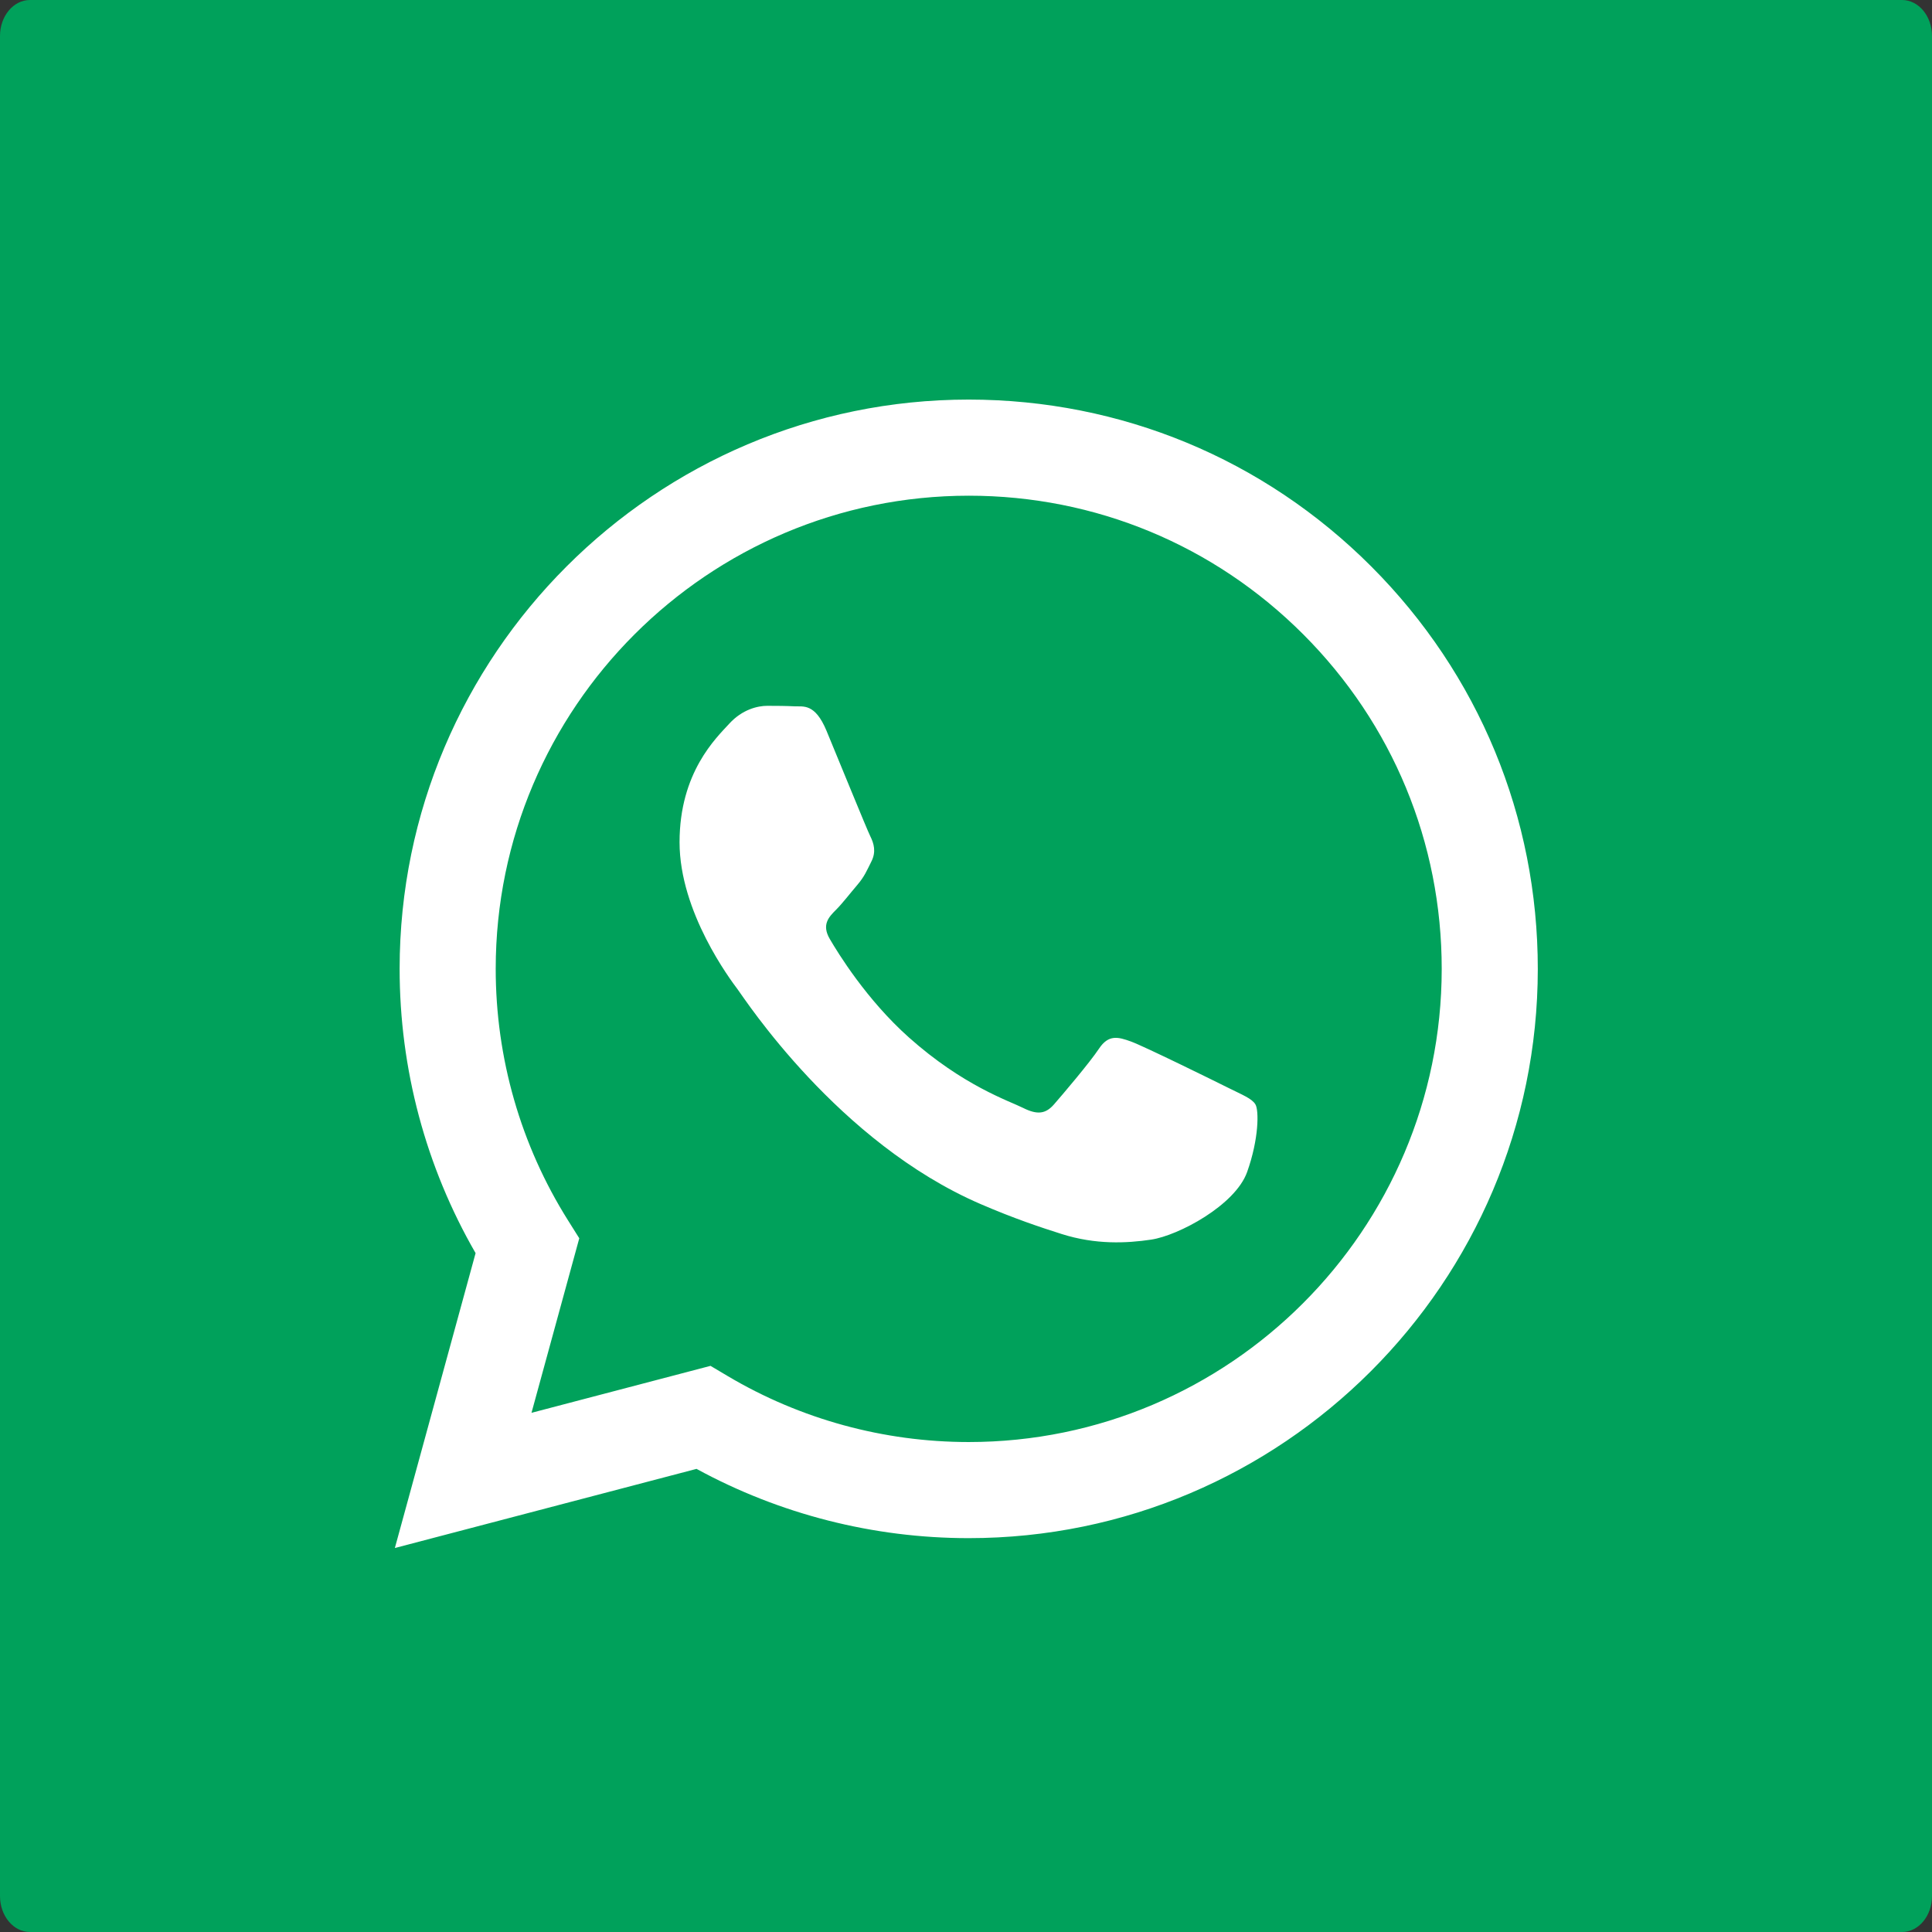 <?xml version="1.0" encoding="UTF-8" standalone="no"?>
<svg xmlns="http://www.w3.org/2000/svg" xmlns:xlink="http://www.w3.org/1999/xlink" style="isolation:isolate" viewBox="0 0 800 800" width="800" height="800">
	<rect x="0" y="0" width="800" height="800" fill="#333333" stroke="none"/>
	<defs>
		<clipPath id="_clipPath_A3g8G5hPEGG2L0B6hFCxamU4cc8rfqzQ">
		<rect width="800" height="800"/>
	</clipPath>
	</defs>
	<g clip-path="url(#_clipPath_A3g8G5hPEGG2L0B6hFCxamU4cc8rfqzQ)">
		<g>
			<path d=" M 787.59 800 L 12.41 800 C 5.556 800 0 793.332 0 785.108 L 0 14.892 C 0 6.667 5.556 0 12.41 0 L 787.59 0 C 794.444 0 800 6.667 800 14.892 L 800 785.108 C 800 793.332 794.444 800 787.59 800 Z " 
			fill="#00a15b"/>
		</g>
		<g>
			<path d=" M 508.558 450.429 C 502.67 447.483 473.723 433.24 468.325 431.273 C 462.929 429.308 459.003 428.328 455.078 434.22 C 451.153 440.114 439.869 453.377 436.434 457.307 C 433 461.236 429.565 461.729 423.677 458.78 C 417.79 455.834 398.818 449.617 376.328 429.556 C 358.825 413.943 347.008 394.663 343.574 388.768 C 340.139 382.873 343.207 379.687 346.155 376.752 C 348.804 374.113 352.044 369.874 354.987 366.436 C 357.931 362.999 358.912 360.541 360.875 356.614 C 362.837 352.683 361.857 349.246 360.383 346.299 C 358.912 343.352 347.136 314.369 342.231 302.579 C 337.451 291.099 332.597 292.654 328.983 292.472 C 325.552 292.301 321.622 292.265 317.698 292.265 C 313.773 292.265 307.394 293.739 301.996 299.632 C 296.6 305.527 281.389 319.772 281.389 348.752 C 281.389 377.735 302.487 405.731 305.431 409.661 C 308.376 413.592 346.949 473.062 406.015 498.566 C 420.062 504.634 431.03 508.256 439.581 510.969 C 453.685 515.451 466.521 514.818 476.666 513.302 C 487.978 511.613 511.502 499.06 516.409 485.307 C 521.315 471.55 521.315 459.762 519.842 457.307 C 518.371 454.851 514.446 453.377 508.558 450.429 Z  M 401.126 597.117 L 401.047 597.117 C 365.902 597.104 331.431 587.661 301.36 569.817 L 294.208 565.572 L 220.08 585.017 L 239.866 512.743 L 235.21 505.332 C 215.604 474.149 205.248 438.108 205.264 401.1 C 205.307 293.113 293.17 205.257 401.204 205.257 C 453.518 205.275 502.693 225.674 539.673 262.696 C 576.651 299.716 597.004 348.925 596.983 401.258 C 596.939 509.254 509.078 597.117 401.126 597.117 Z  M 567.816 234.565 C 523.327 190.024 464.161 165.484 401.124 165.458 C 271.24 165.458 165.529 271.161 165.477 401.085 C 165.46 442.617 176.311 483.154 196.932 518.892 L 163.502 641 L 288.421 608.232 C 322.839 627.005 361.591 636.901 401.03 636.913 L 401.126 636.913 L 401.127 636.913 C 530.998 636.913 636.717 531.2 636.77 401.274 C 636.794 338.309 612.306 279.105 567.816 234.565" fill-rule="evenodd" 
			fill="#fff"/>
		</g>
	</g>
</svg>
